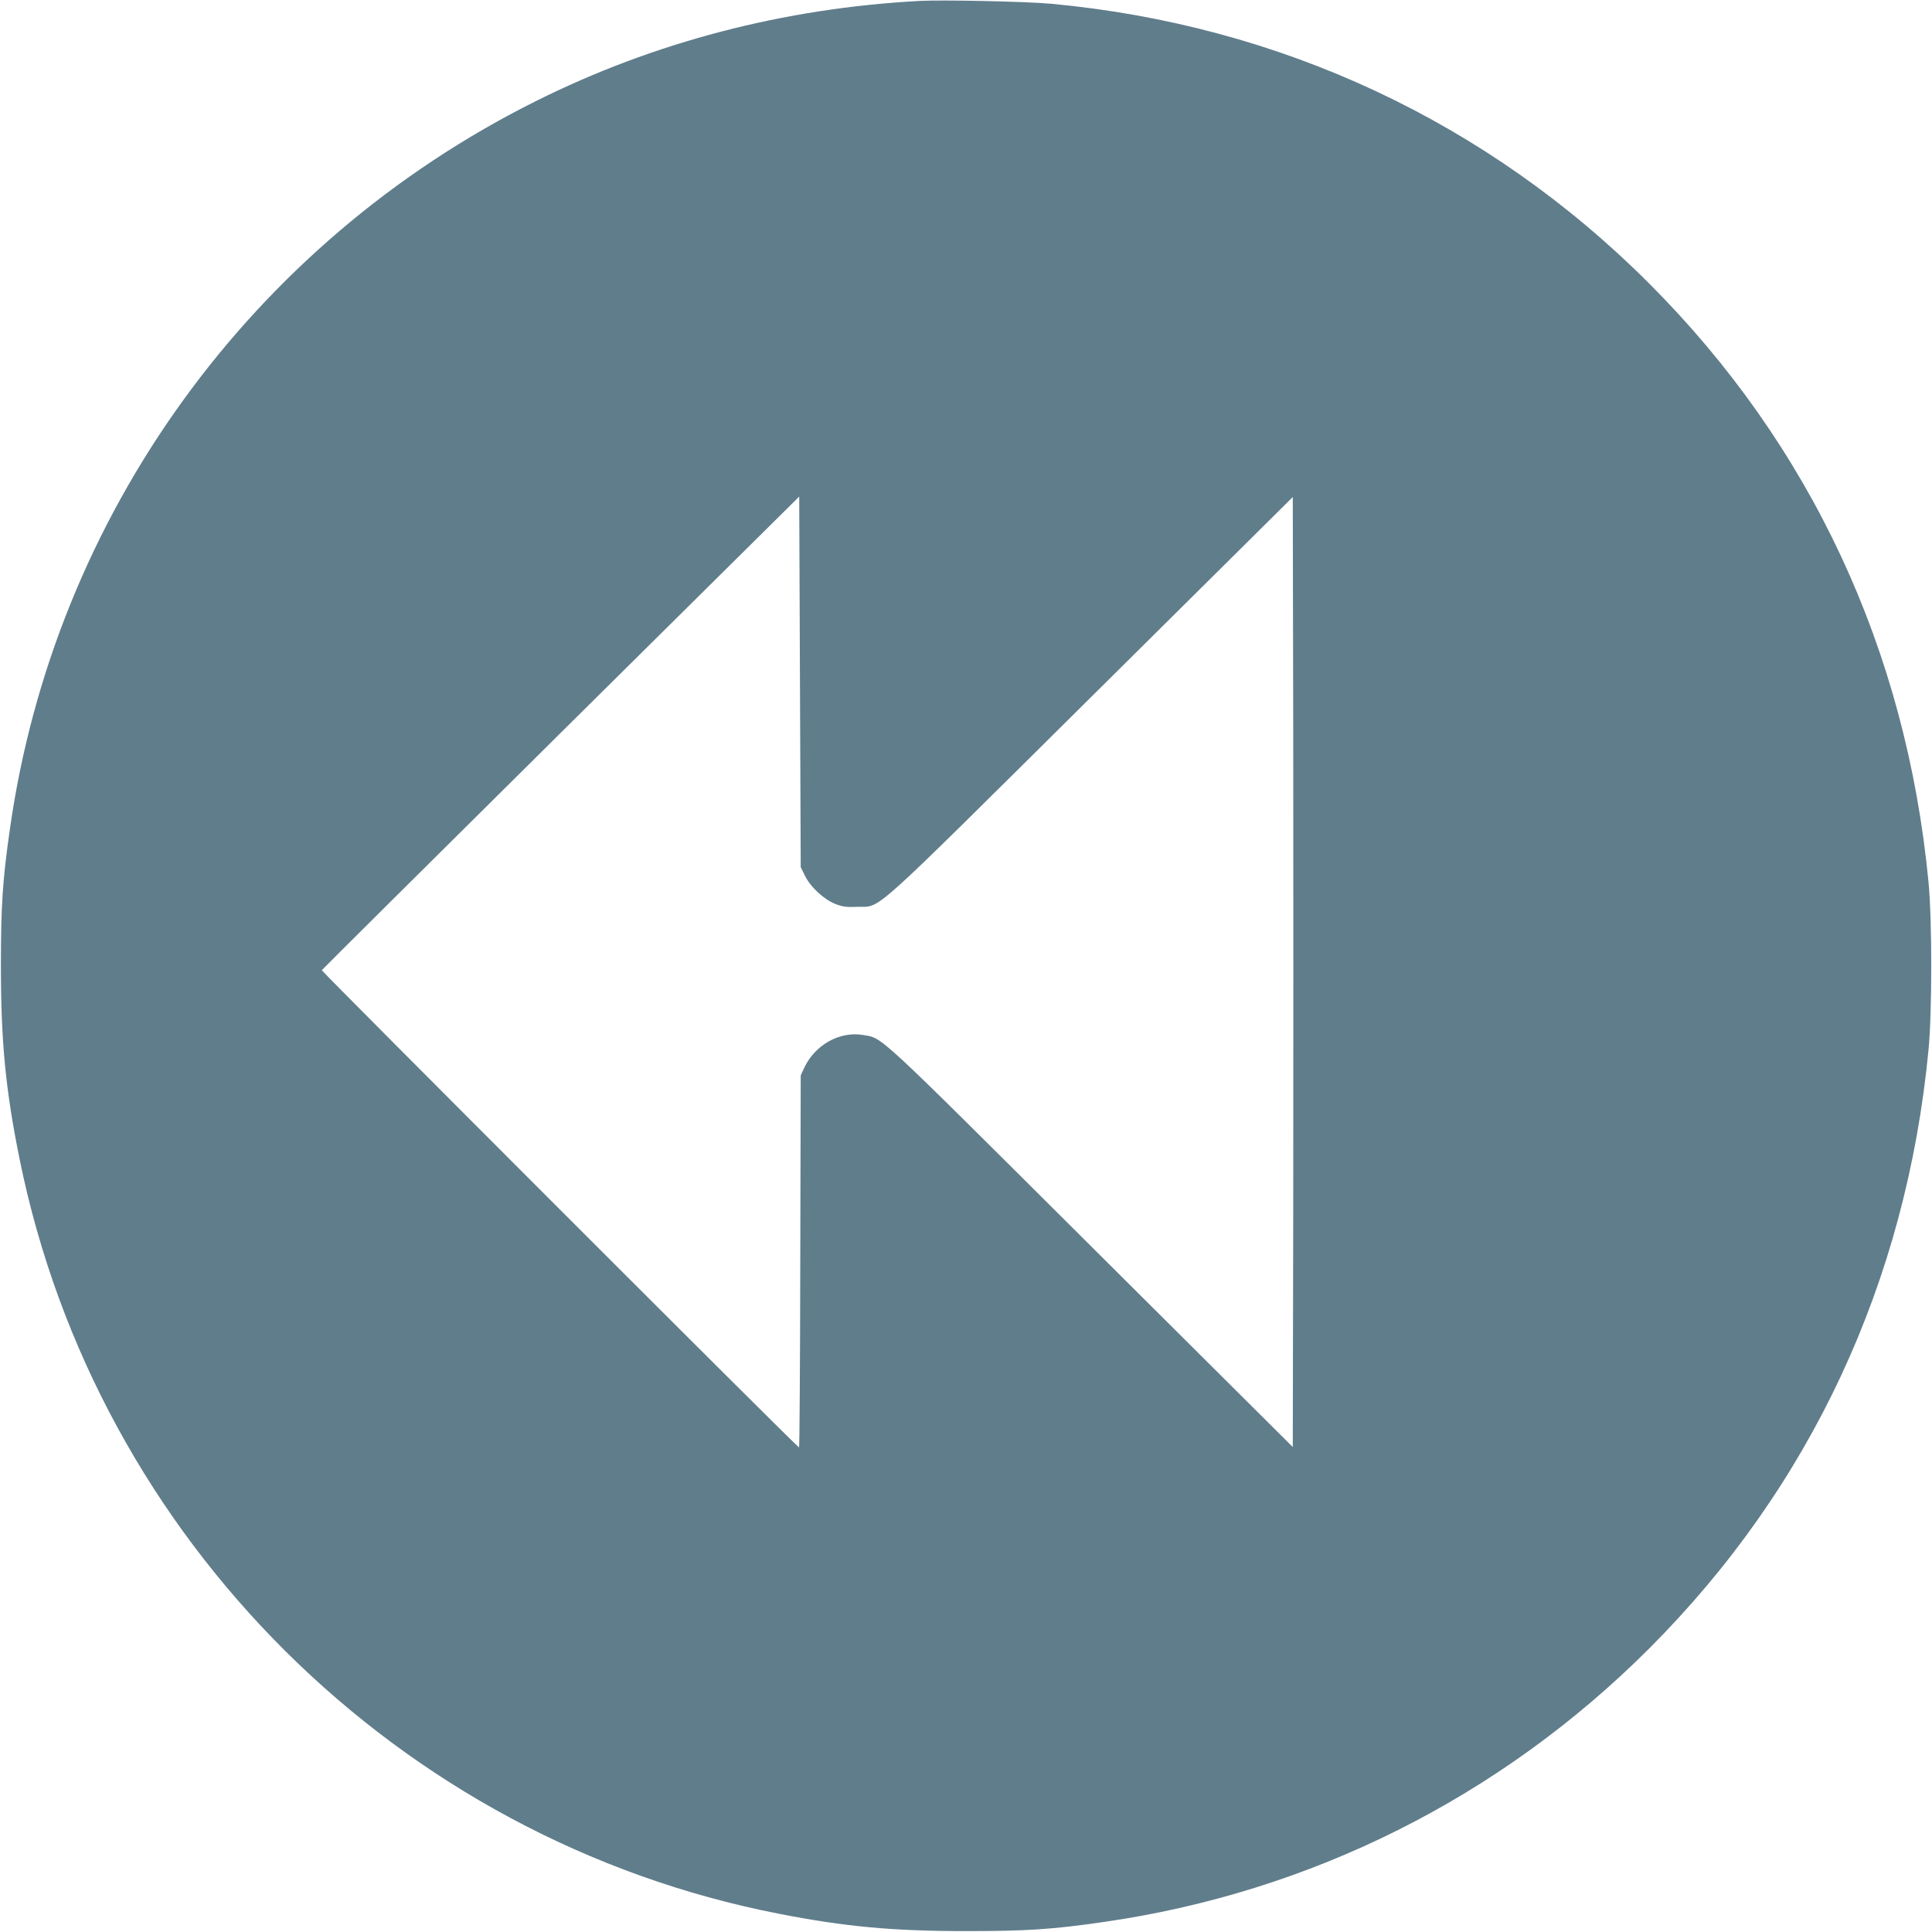 <?xml version="1.0" standalone="no"?>
<!DOCTYPE svg PUBLIC "-//W3C//DTD SVG 20010904//EN"
 "http://www.w3.org/TR/2001/REC-SVG-20010904/DTD/svg10.dtd">
<svg version="1.0" xmlns="http://www.w3.org/2000/svg"
 width="1280pt" height="1280pt" viewBox="0 0 1280 1280"
 preserveAspectRatio="xMidYMid meet">
<g transform="translate(0,1280) scale(0.1,-0.1)"
fill="#607d8b" stroke="none">
<path d="M6095 12794 c-901 -48 -1763 -273 -2547 -665 -1884 -941 -3187 -2744
-3482 -4819 -49 -341 -60 -508 -60 -910 0 -502 31 -821 124 -1280 510 -2519
2511 -4508 5030 -4999 439 -86 755 -115 1240 -115 403 0 571 11 910 60 1374
197 2629 826 3614 1810 1072 1072 1705 2428 1853 3969 24 252 24 858 0 1110
-148 1541 -781 2897 -1853 3969 -1068 1068 -2441 1710 -3959 1851 -162 15
-716 27 -870 19z m-762 -5796 c37 -76 128 -159 204 -188 47 -18 74 -21 143
-18 164 6 46 -100 1550 1391 l1335 1324 3 -1574 c1 -865 1 -2281 0 -3146 l-3
-1574 -1340 1334 c-1446 1440 -1374 1373 -1508 1396 -155 26 -319 -66 -390
-220 l-22 -48 -3 -1232 c-1 -678 -5 -1233 -8 -1233 -11 0 -3164 3154 -3162
3162 2 4 714 712 1583 1573 l1580 1565 5 -1228 5 -1227 28 -57z"/>
</g>
</svg>
